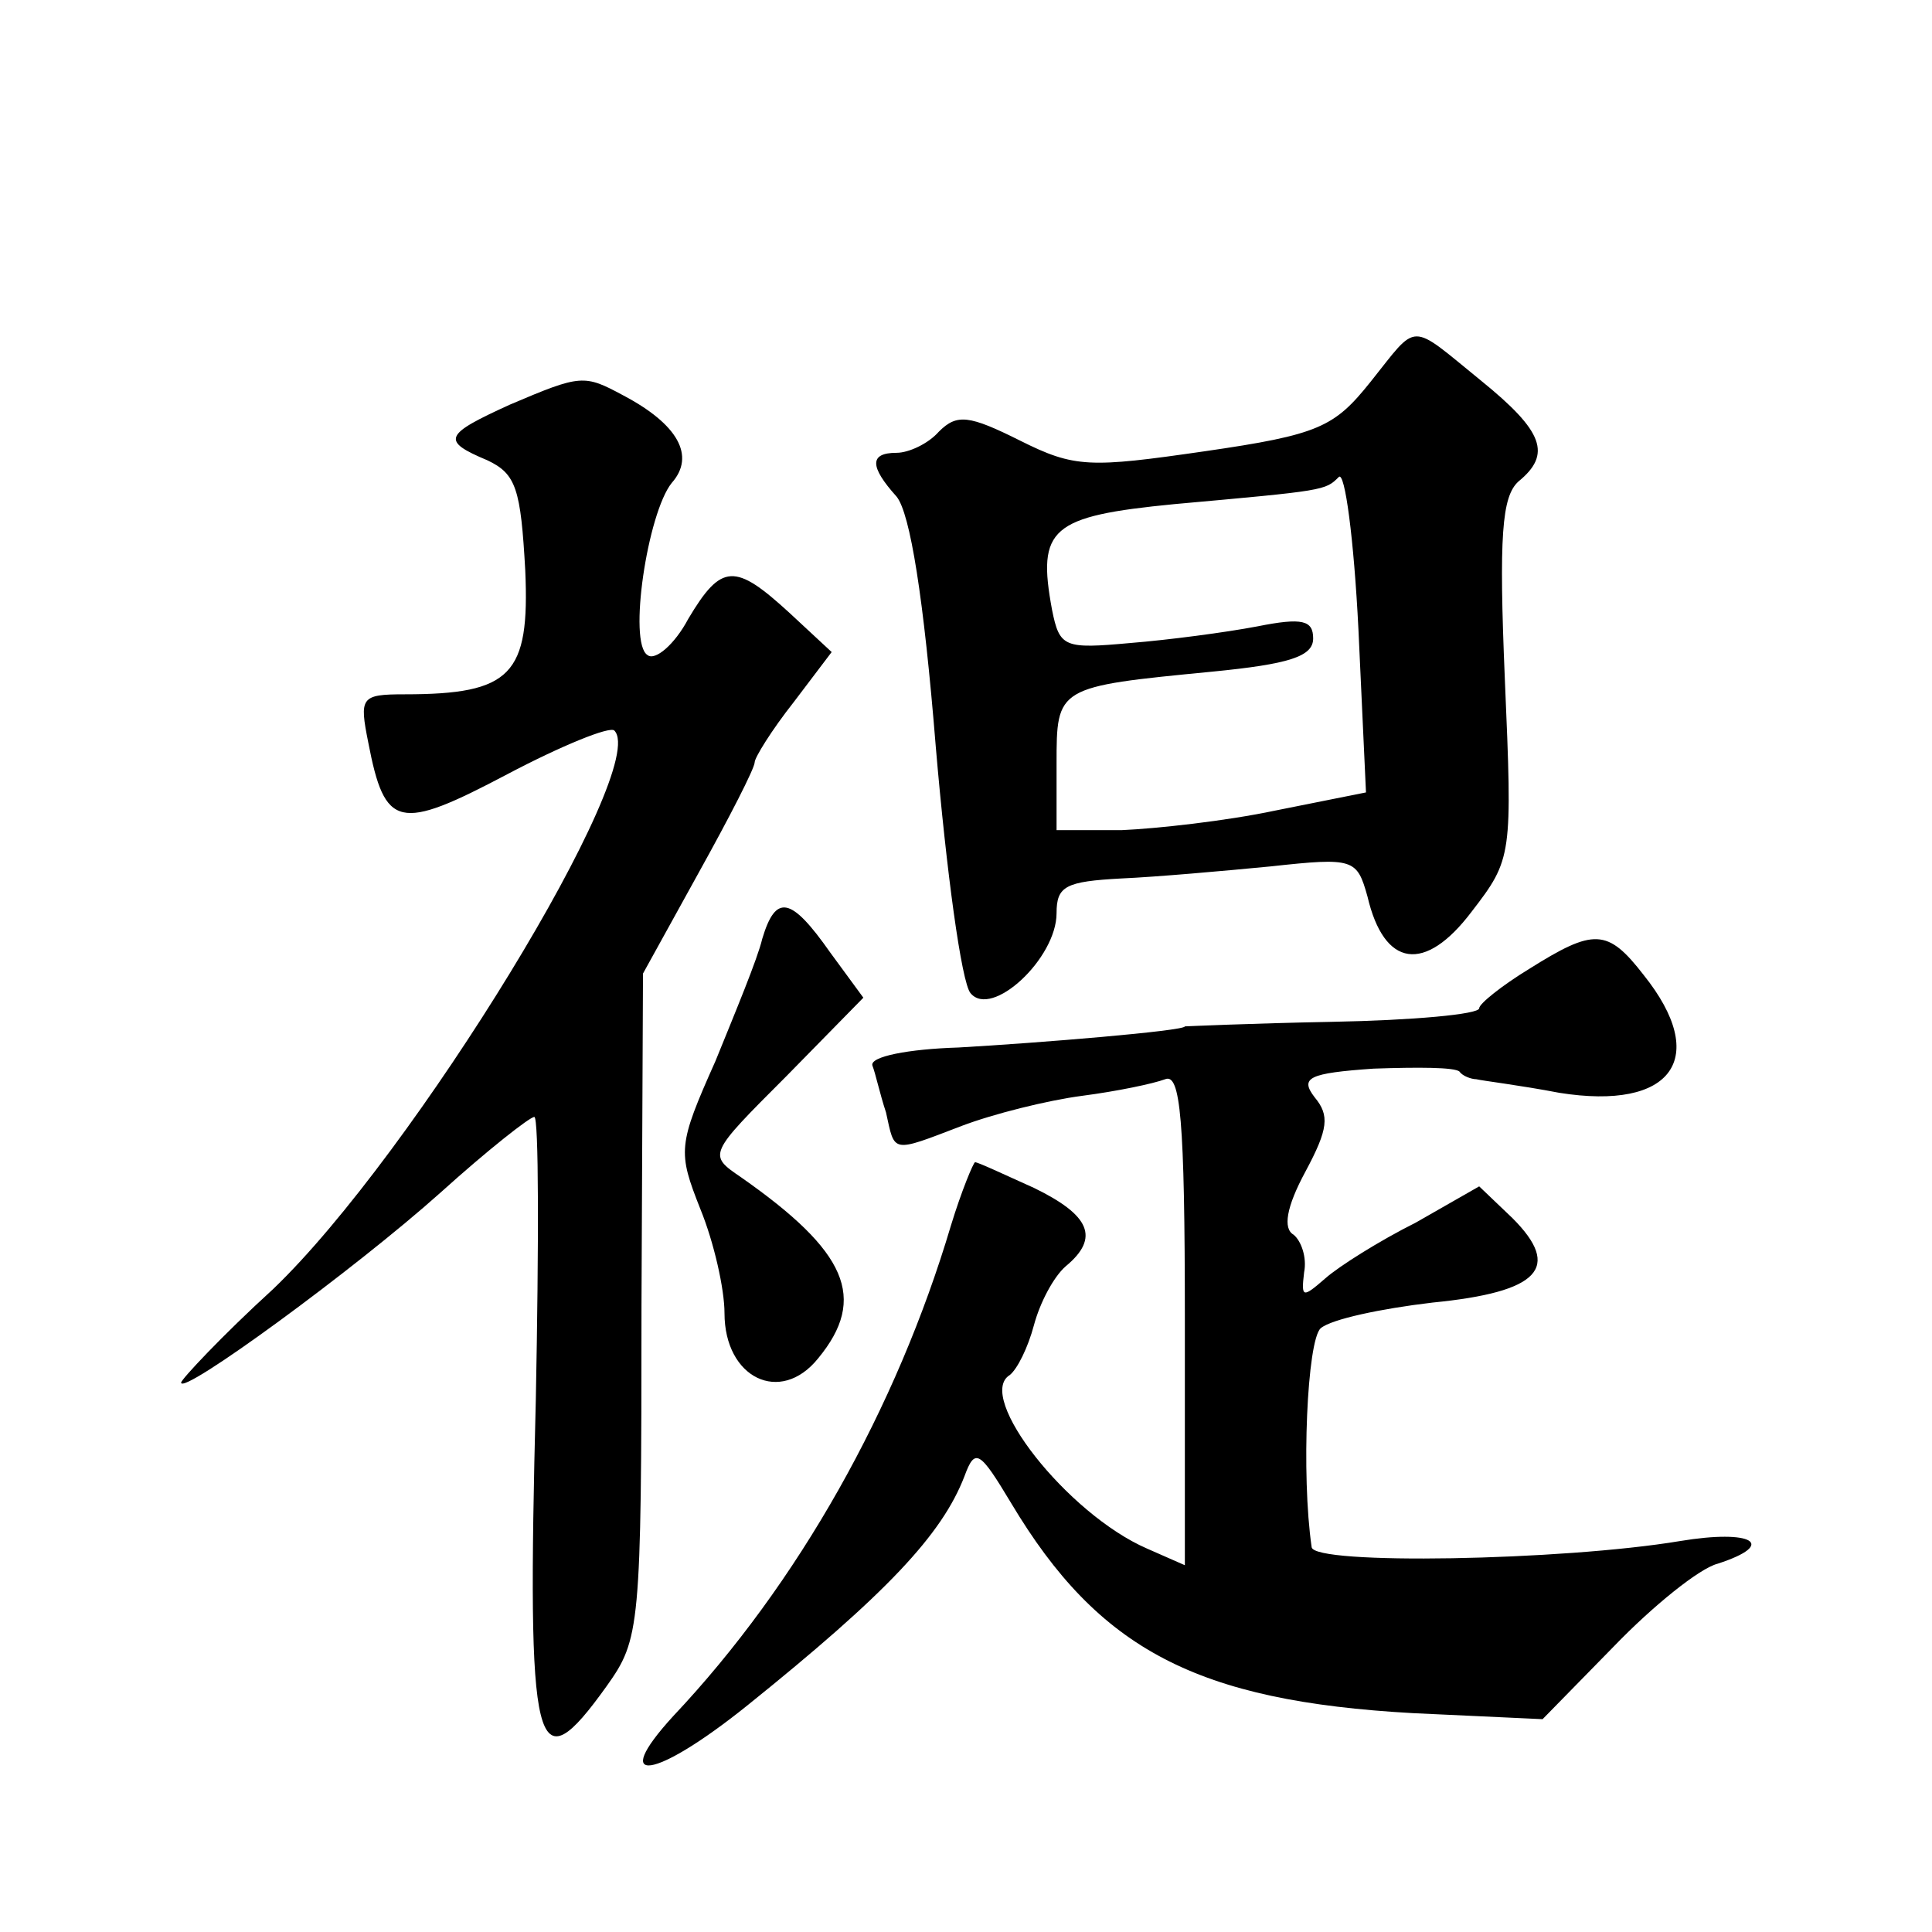 <?xml version="1.0" standalone="no"?>
<!DOCTYPE svg PUBLIC "-//W3C//DTD SVG 20010904//EN"
 "http://www.w3.org/TR/2001/REC-SVG-20010904/DTD/svg10.dtd">
<svg version="1.0" xmlns="http://www.w3.org/2000/svg"
 width="128pt" height="128pt" viewBox="0 0 128 128"
 preserveAspectRatio="xMidYMid meet">
<g transform="translate(0,128) scale(0.1,-0.1)"
fill="#0" stroke="none">
<path d="M908 1027 c-24 -30 -34 -35 -110 -46 -76 -11 -86 -11 -122 7 -34 17 -42
18 -54 6 -7 -8 -20 -14 -28 -14 -18 0 -18 -9 0 -29 9 -11 18 -67 26 -166 7 -82
17 -156 23 -163 14 -17 57 23 57 53 0 18 6 21 43 23 23 1 68 5 99 8 55 6 57 5 64
-20 11 -47 38 -51 69 -10 27 35 27 37 22 154 -4 95 -2 121 9 131 22 18 17 33 -25
67 -48 39 -41 39 -73 -1z m-63 -284 c-33 -7 -79 -12 -102 -13 l-43 0 0 44 c0 51
0 51 103 61 51 5 67 10 67 22 0 12 -7 14 -37 8 -21 -4 -59 -9 -84 -11 -44 -4 -47
-3 -52 22 -10 54 -1 62 81 70 100 9 100 9 109 18 4 4 10 -41 13 -101 l5 -108 -60
-12z M338 1012 c-44 -20 -46 -24 -15 -37 19 -9 22 -19 25 -73 3 -69 -9 -82 -80
-82 -29 0 -30 -2 -24 -32 11 -57 20 -59 92 -21 36 19 68 32 71 29 24 -24 -133 -281
-226 -370 -34 -31 -61 -60 -61 -62 0 -9 115 75 172 126 31 28 59 50 62 50 3 0 3
-84 1 -187 -6 -237 -1 -257 47 -190 22 31 23 38 23 252 l1 220 37 67 c20 36 37
69 37 73 0 3 11 21 26 40 l25 33 -28 26 c-36 33 -45 33 -67 -4 -9 -17 -22 -28 -27
-24 -13 8 0 94 16 114 16 18 4 39 -32 58 -26 14 -28 14 -75 -6z M505 658 c-3 -13
-18 -49 -31 -81 -25 -56 -25 -60 -10 -98 9 -22 16 -53 16 -69 0 -43 37 -61 62 -30
33 40 19 71 -51 120 -22 15 -22 15 30 67 l51 52 -22 30 c-26 37 -36 39 -45 9z M1013
638 c-18 -11 -33 -23 -33 -26 0 -4 -44 -8 -98 -9 -53 -1 -97 -3 -97 -3 0 -3 -97
-11 -150 -14 -33 -1 -59 -6 -57 -12 2 -5 5 -19 9 -31 6 -27 3 -27 50 -9 21 8 57
17 80 20 23 3 47 8 55 11 10 4 13 -26 13 -159 l0 -163 -25 11 c-53 23 -114 101
-91 115 5 4 12 18 16 33 4 15 13 32 21 39 23 19 16 34 -21 52 -20 9 -37 17 -39
17 -1 0 -9 -19 -16 -42 -36 -121 -101 -237 -184 -325 -43 -47 -12 -42 49 7 92 74
129 113 144 152 7 19 10 17 31 -18 58 -97 123 -131 266 -139 l86 -4 47 48 c26 27
57 52 69 55 40 13 23 23 -25 15 -78 -13 -243 -16 -244 -4 -7 48 -3 137 6 145 7
6 40 13 74 17 71 7 86 23 53 56 l-22 21 -42 -24 c-24 -12 -51 -29 -60 -37 -15 -13
-16 -13 -14 4 2 10 -2 21 -7 25 -7 4 -5 18 8 42 15 28 16 37 6 49 -10 13 -4 16
39 19 29 1 54 1 57 -2 2 -3 8 -5 11 -5 4 -1 29 -4 55 -9 75 -12 100 23 56 78 -24
31 -33 31 -76 4z"/>
</g>
</svg>

